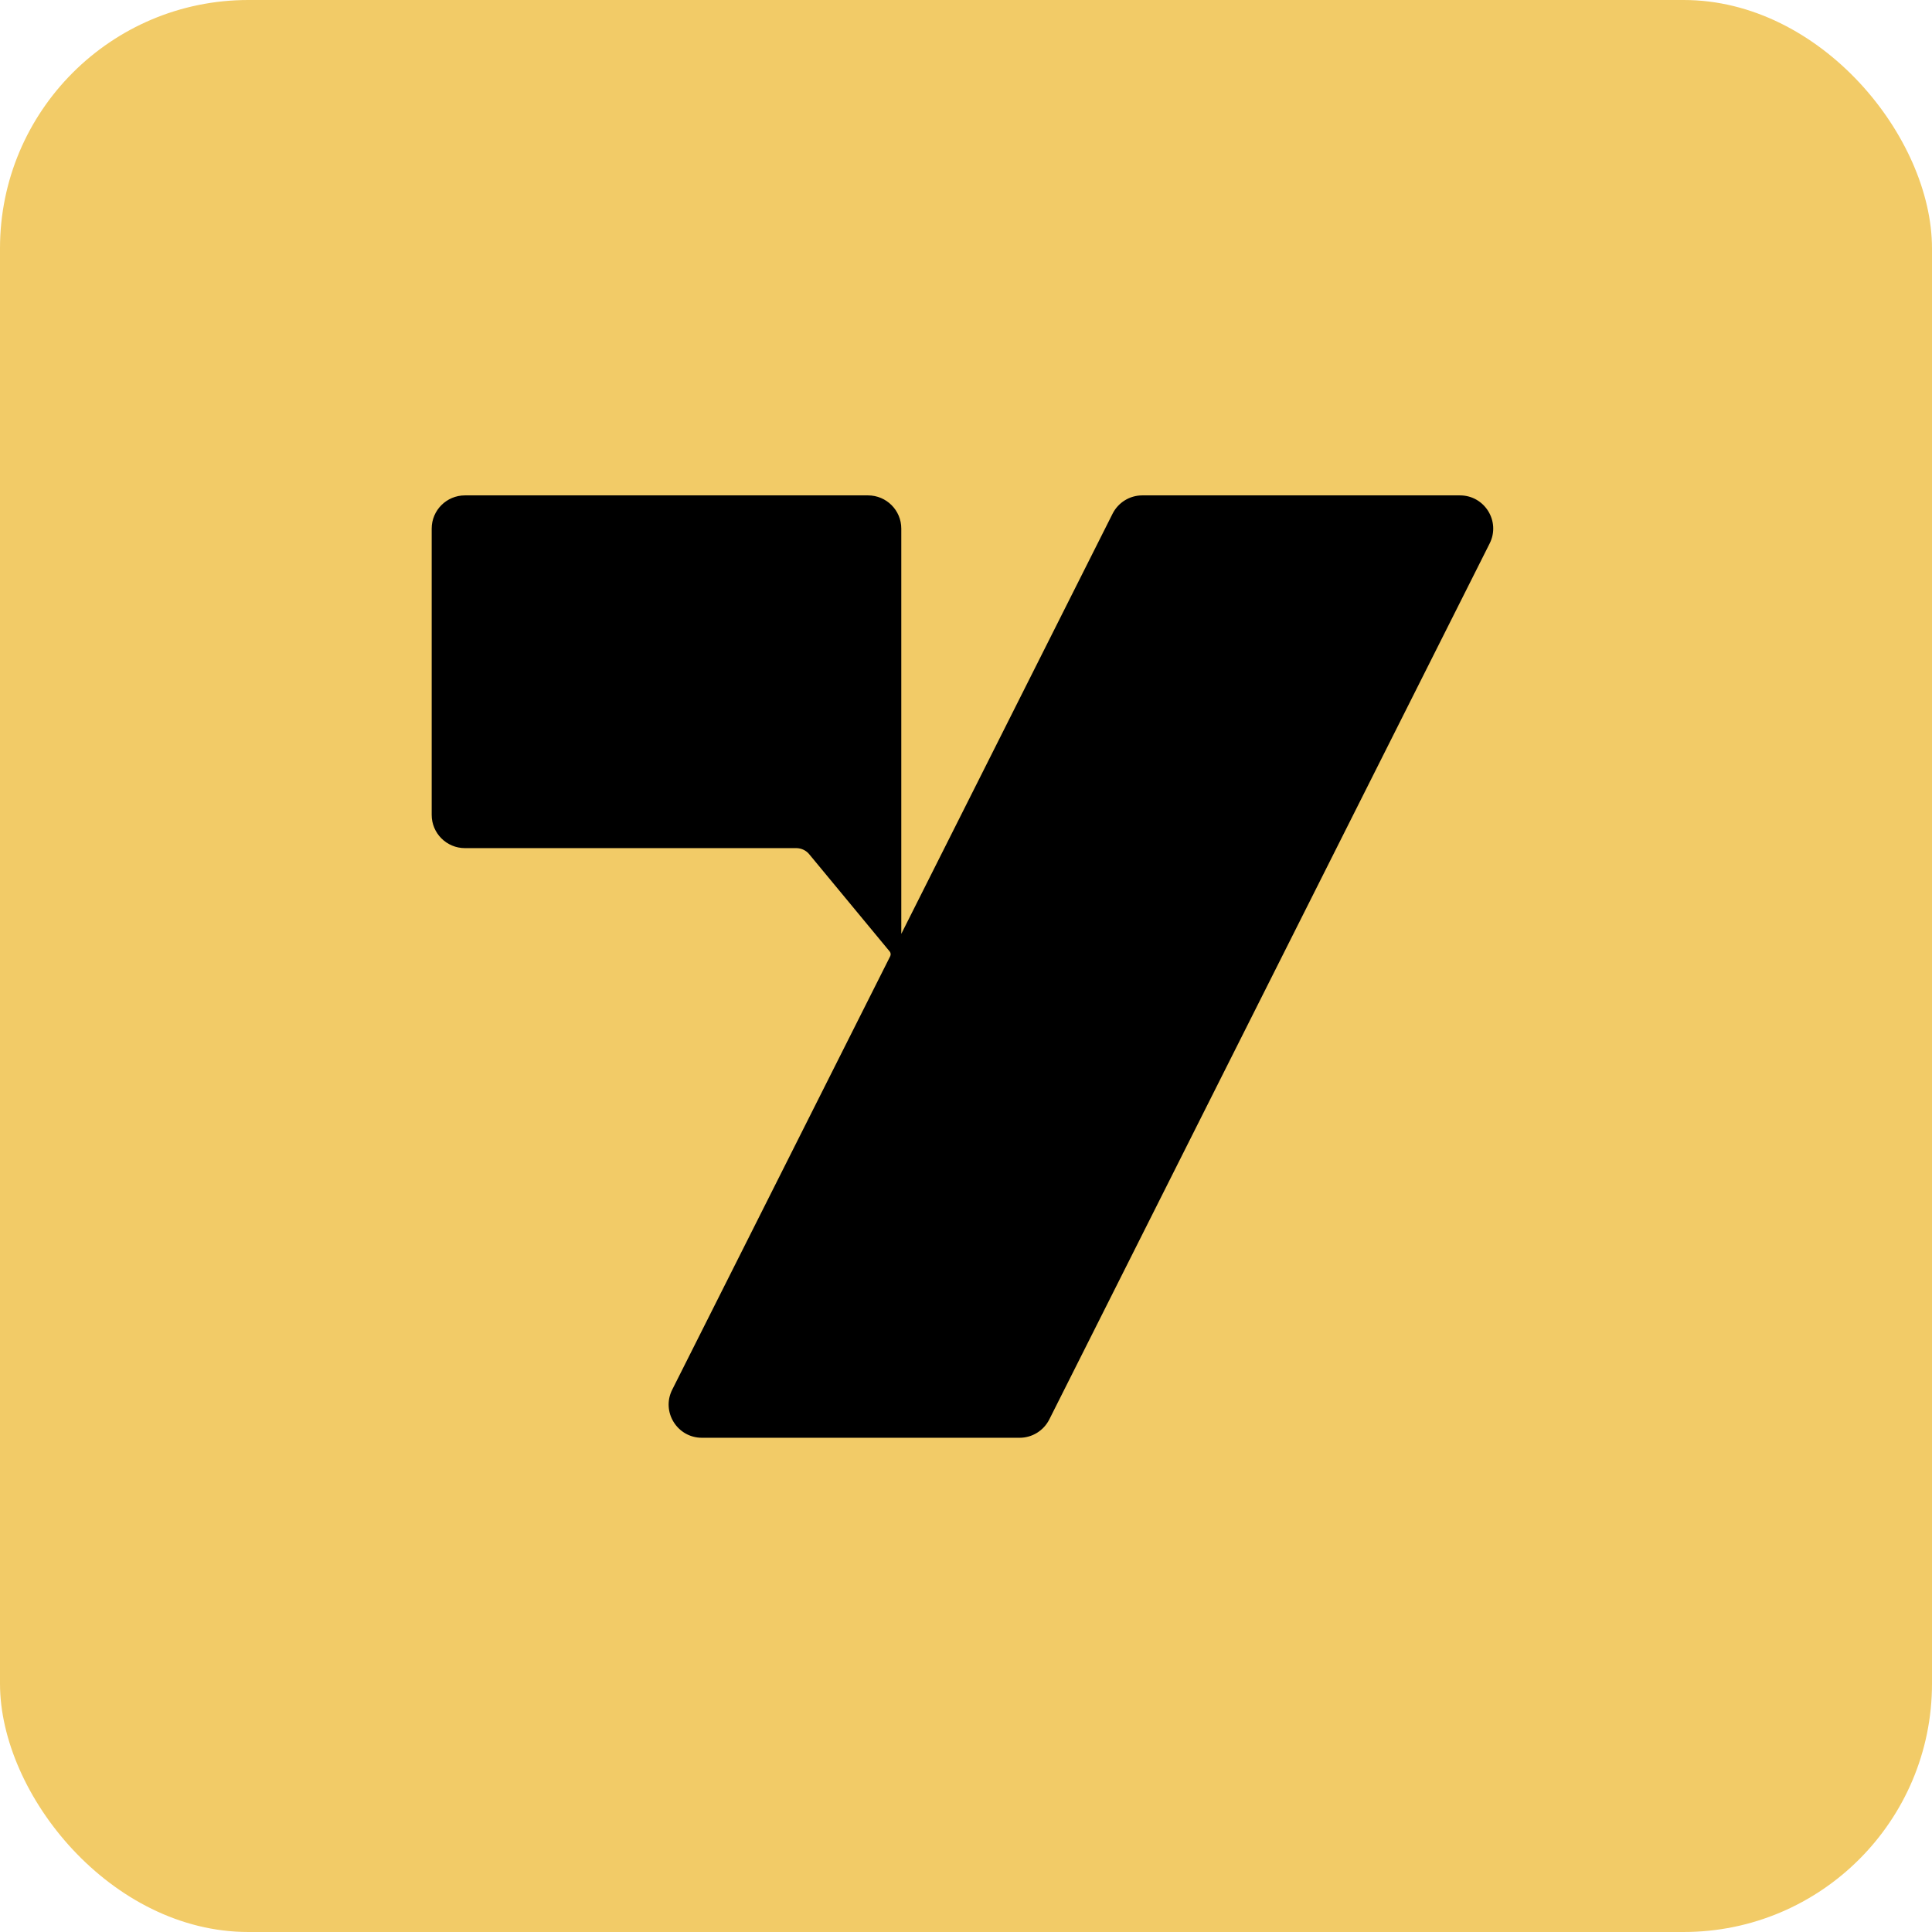 <?xml version="1.0" encoding="UTF-8"?>
<svg xmlns="http://www.w3.org/2000/svg" width="273" height="273" viewBox="0 0 273 273" fill="none">
  <rect width="273" height="273" rx="35.09" fill="#F2CB67"></rect>
  <path d="M206.298 70H161.406C159.631 70 158.012 71.004 157.211 72.59L127.356 131.96V74.692C127.356 72.103 125.251 70 122.658 70H65.698C63.105 70 61 72.103 61 74.692V115.152C61 117.741 63.105 119.844 65.698 119.844H112.554C113.262 119.86 113.921 120.174 114.361 120.723L125.722 134.455C125.863 134.628 125.895 134.879 125.801 135.099L94.987 196.368C93.416 199.491 95.694 203.163 99.183 203.163H144.075C145.85 203.163 147.469 202.159 148.27 200.574L210.494 76.796C212.065 73.672 209.787 70 206.298 70Z" fill="black"></path>
</svg>

